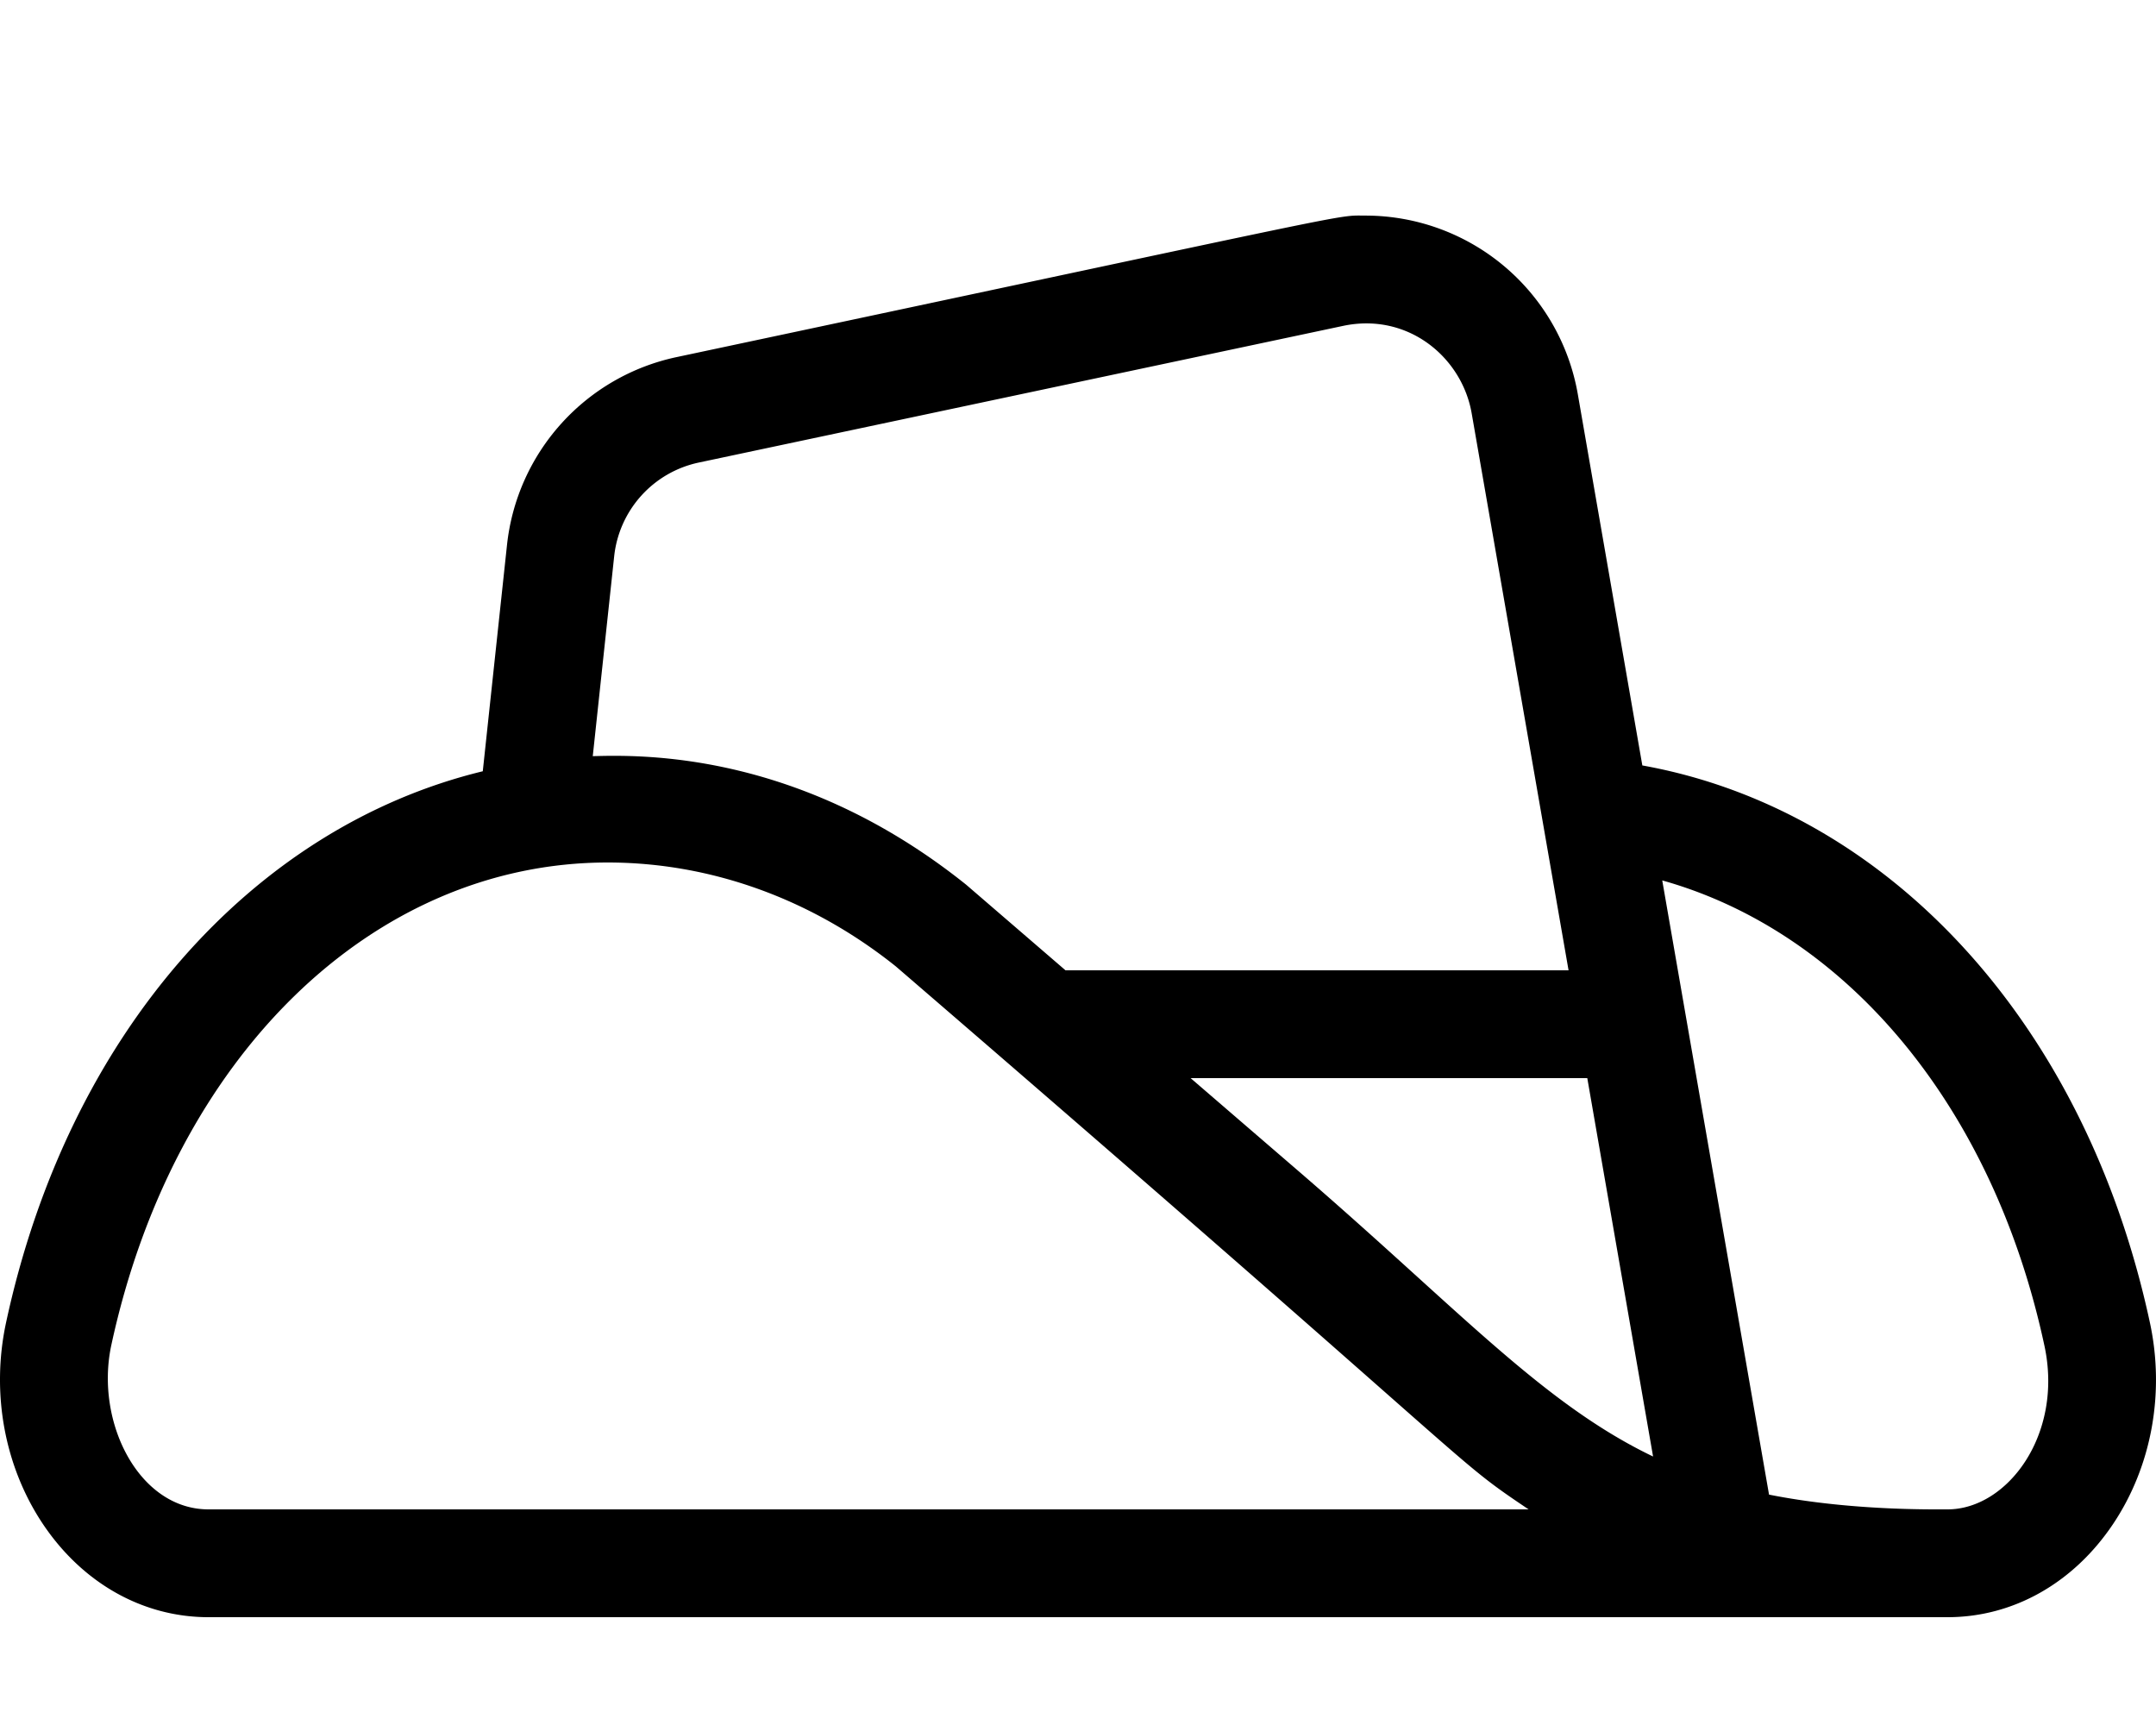 <svg xmlns="http://www.w3.org/2000/svg" viewBox="0 0 640 512">
<!--
Font Awesome Pro 5.15.0 by @fontawesome - https://fontawesome.com
License - https://fontawesome.com/license (Commercial License)
-->
<path d="M638.22 392.71c-19.22-89.6-78.13-152.45-150.7-165.52l-19.12-110a64 64 0 0 0-63-53.2c-9.36 0 3.23-2.11-204.55 42a64 64 0 0 0-50.35 55.78l-7.19 67.15C75 245.51 20.17 306.91 1.76 392.74c-4.41 20.76-.44 42.45 10.9 59.49C24.44 469.88 42.38 480 61.88 480h516.25c19.47 0 37.41-10.12 49.19-27.75 11.37-17.04 15.34-38.75 10.9-59.54zM182.31 165.17a31.92 31.92 0 0 1 25.17-27.89l191.19-40.55c19.37-4.1 35.36 9.43 38.2 26L465.62 288H316.29l-29.5-25.42c-49-39.23-95.31-38.59-110.83-38.14zM61.88 448c-20.64 0-33.66-25.81-28.88-48.55C51.45 313.65 110.66 256 180.38 256c30.76 0 60.63 10.91 85.52 30.82C445.63 441.68 429.43 431.65 453.76 448zm323.38-100.57L353.43 320h117.75l19.53 112.31c-32.94-15.81-57.71-43.76-105.45-84.88zM578.13 448c-5.41 0-29.46.33-53-4.38l-31.7-182.3c54.43 15.26 98.13 66.69 113.45 138.1 5.69 26.35-11 48.58-28.75 48.58z"/></svg>